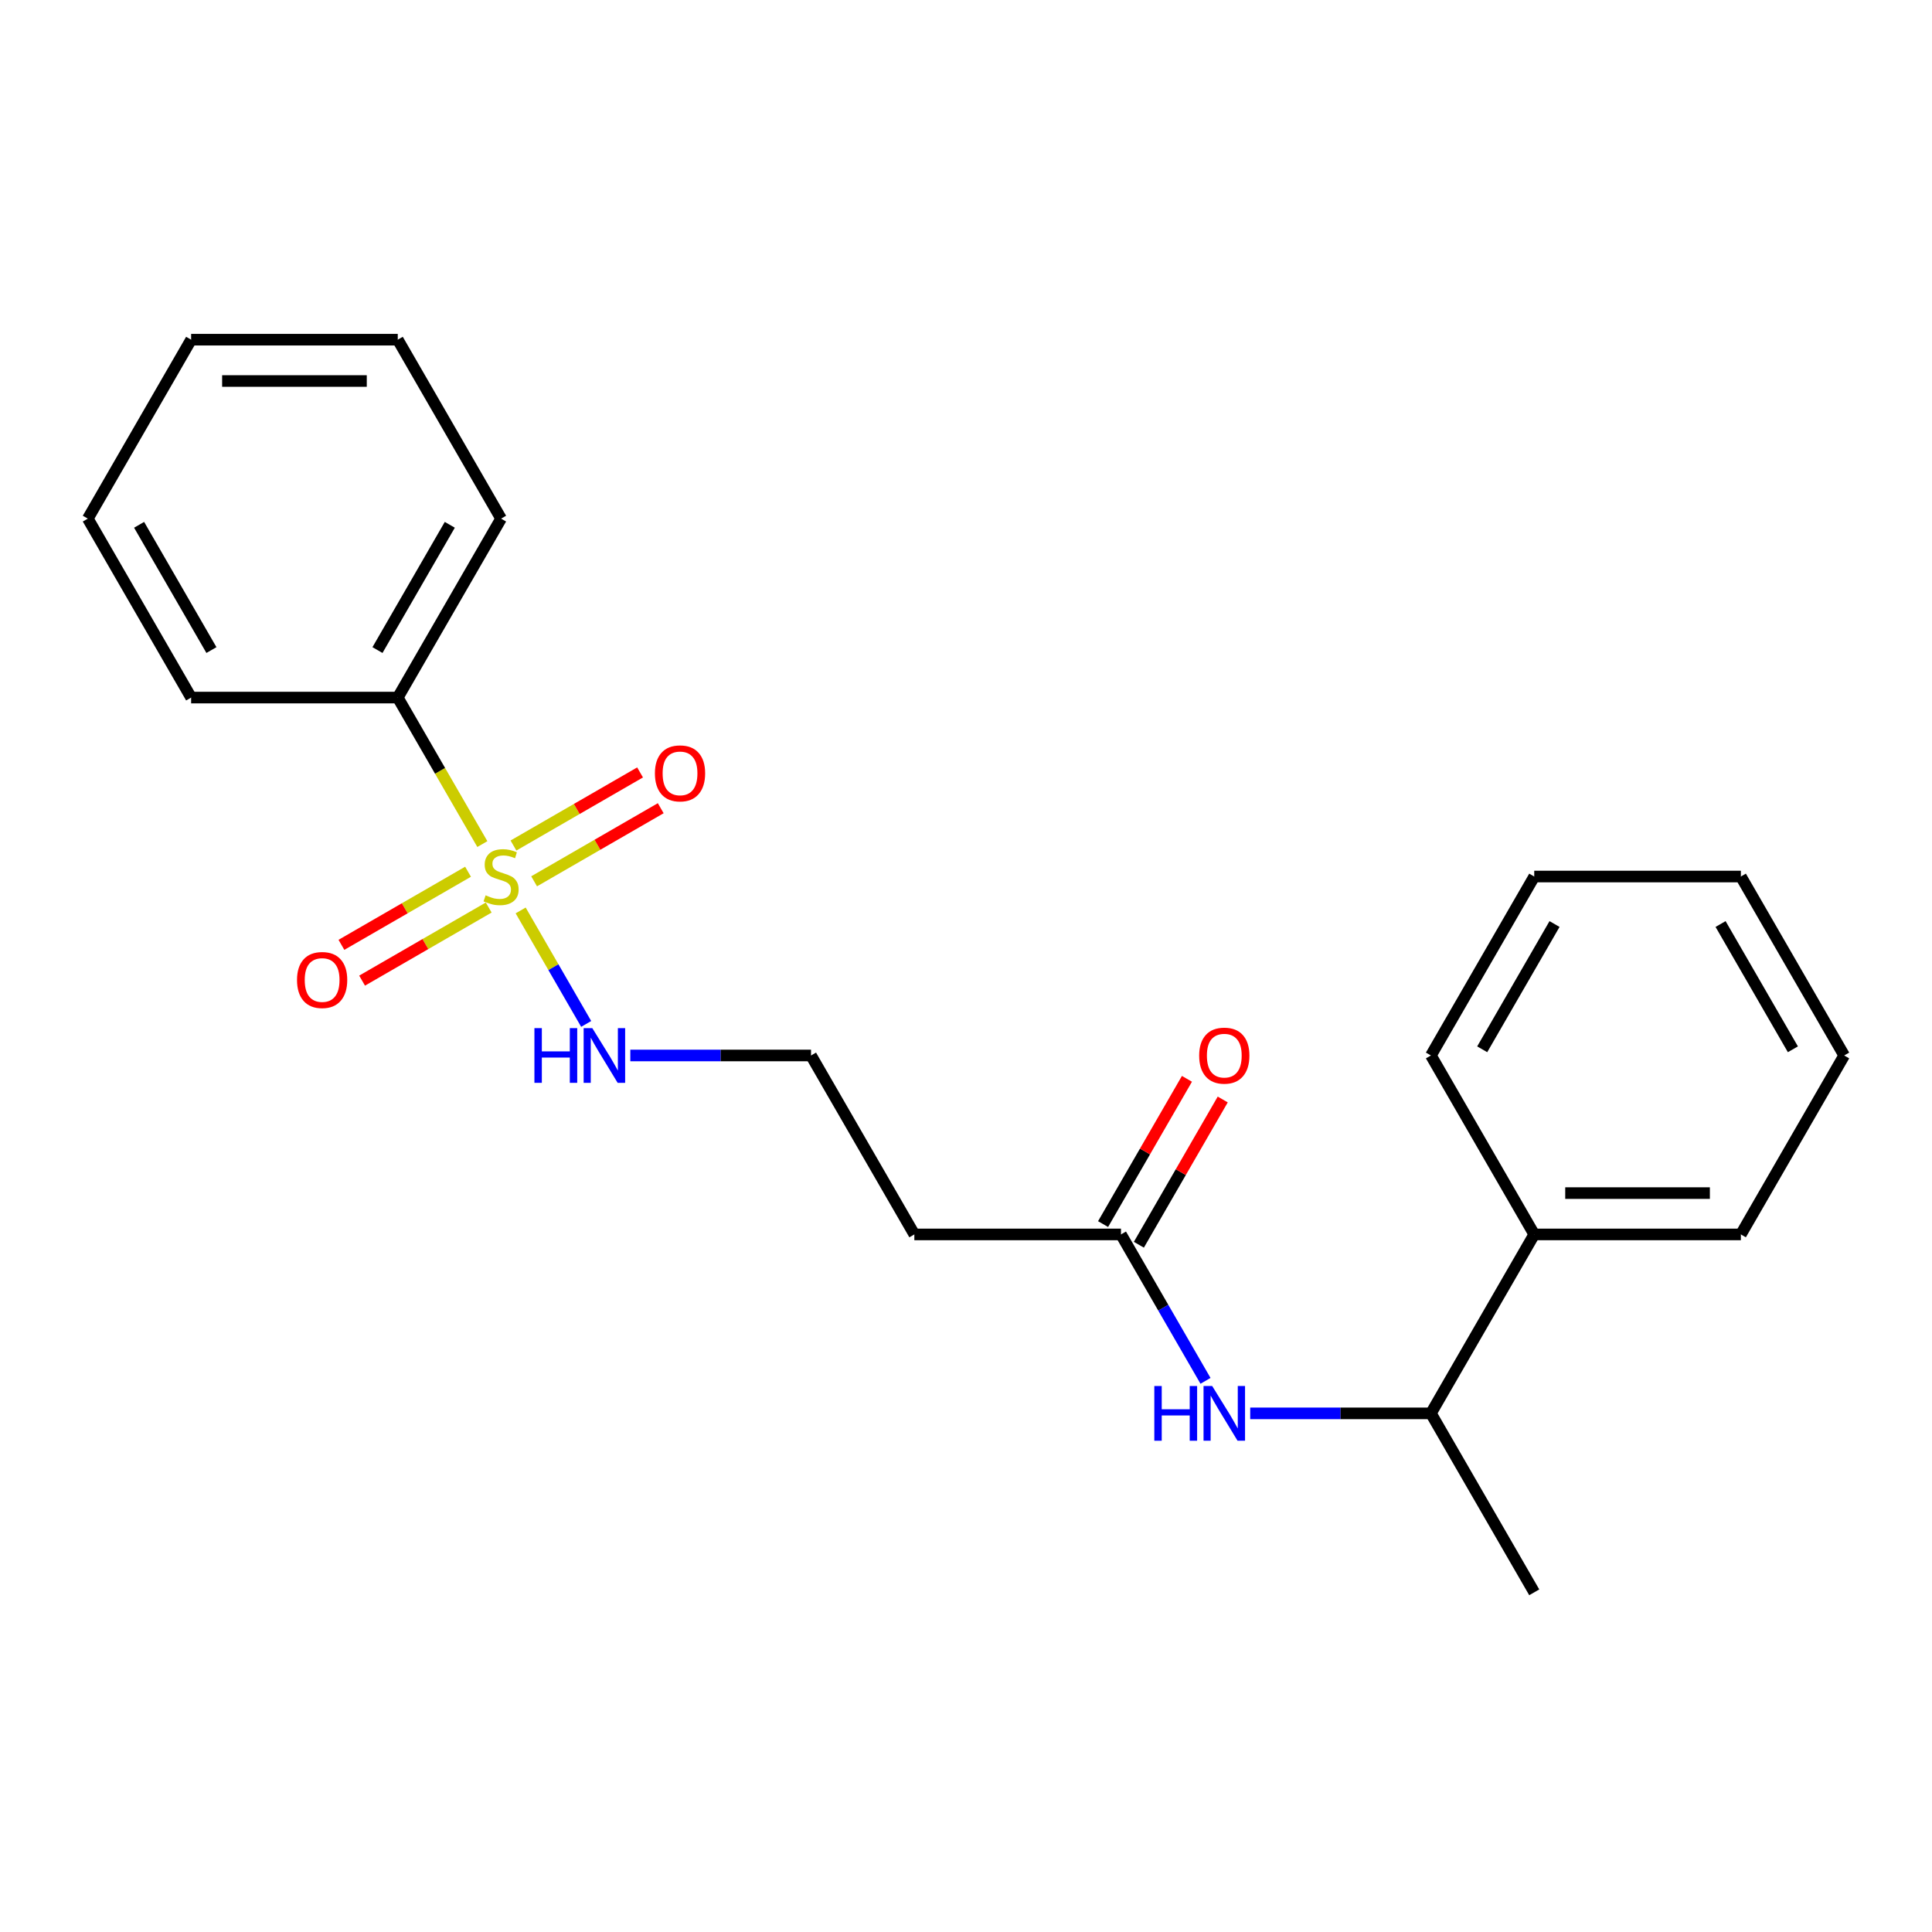<?xml version='1.0' encoding='iso-8859-1'?>
<svg version='1.1' baseProfile='full'
              xmlns='http://www.w3.org/2000/svg'
                      xmlns:rdkit='http://www.rdkit.org/xml'
                      xmlns:xlink='http://www.w3.org/1999/xlink'
                  xml:space='preserve'
width='1000px' height='1000px' viewBox='0 0 1000 1000'>
<!-- END OF HEADER -->
<rect style='opacity:1.0;fill:#FFFFFF;stroke:none' width='1000' height='1000' x='0' y='0'> </rect>
<path class='bond-2' d='M 242.257,451.212 L 209.49,470.13' style='fill:none;fill-rule:evenodd;stroke:#CCCC00;stroke-width:6px;stroke-linecap:butt;stroke-linejoin:miter;stroke-opacity:1' />
<path class='bond-2' d='M 209.49,470.13 L 176.722,489.049' style='fill:none;fill-rule:evenodd;stroke:#FF0000;stroke-width:6px;stroke-linecap:butt;stroke-linejoin:miter;stroke-opacity:1' />
<path class='bond-2' d='M 252.952,469.737 L 220.185,488.655' style='fill:none;fill-rule:evenodd;stroke:#CCCC00;stroke-width:6px;stroke-linecap:butt;stroke-linejoin:miter;stroke-opacity:1' />
<path class='bond-2' d='M 220.185,488.655 L 187.417,507.573' style='fill:none;fill-rule:evenodd;stroke:#FF0000;stroke-width:6px;stroke-linecap:butt;stroke-linejoin:miter;stroke-opacity:1' />
<path class='bond-3' d='M 276.46,456.165 L 309.227,437.246' style='fill:none;fill-rule:evenodd;stroke:#CCCC00;stroke-width:6px;stroke-linecap:butt;stroke-linejoin:miter;stroke-opacity:1' />
<path class='bond-3' d='M 309.227,437.246 L 341.994,418.328' style='fill:none;fill-rule:evenodd;stroke:#FF0000;stroke-width:6px;stroke-linecap:butt;stroke-linejoin:miter;stroke-opacity:1' />
<path class='bond-3' d='M 265.764,437.64 L 298.532,418.722' style='fill:none;fill-rule:evenodd;stroke:#CCCC00;stroke-width:6px;stroke-linecap:butt;stroke-linejoin:miter;stroke-opacity:1' />
<path class='bond-3' d='M 298.532,418.722 L 331.299,399.804' style='fill:none;fill-rule:evenodd;stroke:#FF0000;stroke-width:6px;stroke-linecap:butt;stroke-linejoin:miter;stroke-opacity:1' />
<path class='bond-4' d='M 249.662,436.895 L 227.772,398.98' style='fill:none;fill-rule:evenodd;stroke:#CCCC00;stroke-width:6px;stroke-linecap:butt;stroke-linejoin:miter;stroke-opacity:1' />
<path class='bond-4' d='M 227.772,398.98 L 205.882,361.065' style='fill:none;fill-rule:evenodd;stroke:#000000;stroke-width:6px;stroke-linecap:butt;stroke-linejoin:miter;stroke-opacity:1' />
<path class='bond-5' d='M 269.493,471.242 L 286.45,500.613' style='fill:none;fill-rule:evenodd;stroke:#CCCC00;stroke-width:6px;stroke-linecap:butt;stroke-linejoin:miter;stroke-opacity:1' />
<path class='bond-5' d='M 286.45,500.613 L 303.408,529.984' style='fill:none;fill-rule:evenodd;stroke:#0000FF;stroke-width:6px;stroke-linecap:butt;stroke-linejoin:miter;stroke-opacity:1' />
<path class='bond-0' d='M 623.971,714.724 L 602.092,676.829' style='fill:none;fill-rule:evenodd;stroke:#0000FF;stroke-width:6px;stroke-linecap:butt;stroke-linejoin:miter;stroke-opacity:1' />
<path class='bond-0' d='M 602.092,676.829 L 580.214,638.935' style='fill:none;fill-rule:evenodd;stroke:#000000;stroke-width:6px;stroke-linecap:butt;stroke-linejoin:miter;stroke-opacity:1' />
<path class='bond-6' d='M 647.104,731.558 L 693.873,731.558' style='fill:none;fill-rule:evenodd;stroke:#0000FF;stroke-width:6px;stroke-linecap:butt;stroke-linejoin:miter;stroke-opacity:1' />
<path class='bond-6' d='M 693.873,731.558 L 740.642,731.558' style='fill:none;fill-rule:evenodd;stroke:#000000;stroke-width:6px;stroke-linecap:butt;stroke-linejoin:miter;stroke-opacity:1' />
<path class='bond-1' d='M 580.214,638.935 L 473.262,638.935' style='fill:none;fill-rule:evenodd;stroke:#000000;stroke-width:6px;stroke-linecap:butt;stroke-linejoin:miter;stroke-opacity:1' />
<path class='bond-8' d='M 589.476,644.282 L 611.181,606.688' style='fill:none;fill-rule:evenodd;stroke:#000000;stroke-width:6px;stroke-linecap:butt;stroke-linejoin:miter;stroke-opacity:1' />
<path class='bond-8' d='M 611.181,606.688 L 632.887,569.093' style='fill:none;fill-rule:evenodd;stroke:#FF0000;stroke-width:6px;stroke-linecap:butt;stroke-linejoin:miter;stroke-opacity:1' />
<path class='bond-8' d='M 570.952,633.587 L 592.657,595.992' style='fill:none;fill-rule:evenodd;stroke:#000000;stroke-width:6px;stroke-linecap:butt;stroke-linejoin:miter;stroke-opacity:1' />
<path class='bond-8' d='M 592.657,595.992 L 614.362,558.398' style='fill:none;fill-rule:evenodd;stroke:#FF0000;stroke-width:6px;stroke-linecap:butt;stroke-linejoin:miter;stroke-opacity:1' />
<path class='bond-11' d='M 205.882,361.065 L 259.358,268.442' style='fill:none;fill-rule:evenodd;stroke:#000000;stroke-width:6px;stroke-linecap:butt;stroke-linejoin:miter;stroke-opacity:1' />
<path class='bond-11' d='M 195.379,336.477 L 232.812,271.641' style='fill:none;fill-rule:evenodd;stroke:#000000;stroke-width:6px;stroke-linecap:butt;stroke-linejoin:miter;stroke-opacity:1' />
<path class='bond-12' d='M 205.882,361.065 L 98.93,361.065' style='fill:none;fill-rule:evenodd;stroke:#000000;stroke-width:6px;stroke-linecap:butt;stroke-linejoin:miter;stroke-opacity:1' />
<path class='bond-10' d='M 326.248,546.312 L 373.017,546.312' style='fill:none;fill-rule:evenodd;stroke:#0000FF;stroke-width:6px;stroke-linecap:butt;stroke-linejoin:miter;stroke-opacity:1' />
<path class='bond-10' d='M 373.017,546.312 L 419.786,546.312' style='fill:none;fill-rule:evenodd;stroke:#000000;stroke-width:6px;stroke-linecap:butt;stroke-linejoin:miter;stroke-opacity:1' />
<path class='bond-9' d='M 740.642,731.558 L 794.118,638.935' style='fill:none;fill-rule:evenodd;stroke:#000000;stroke-width:6px;stroke-linecap:butt;stroke-linejoin:miter;stroke-opacity:1' />
<path class='bond-13' d='M 740.642,731.558 L 794.118,824.181' style='fill:none;fill-rule:evenodd;stroke:#000000;stroke-width:6px;stroke-linecap:butt;stroke-linejoin:miter;stroke-opacity:1' />
<path class='bond-7' d='M 473.262,638.935 L 419.786,546.312' style='fill:none;fill-rule:evenodd;stroke:#000000;stroke-width:6px;stroke-linecap:butt;stroke-linejoin:miter;stroke-opacity:1' />
<path class='bond-14' d='M 794.118,638.935 L 901.07,638.935' style='fill:none;fill-rule:evenodd;stroke:#000000;stroke-width:6px;stroke-linecap:butt;stroke-linejoin:miter;stroke-opacity:1' />
<path class='bond-14' d='M 810.16,617.544 L 885.027,617.544' style='fill:none;fill-rule:evenodd;stroke:#000000;stroke-width:6px;stroke-linecap:butt;stroke-linejoin:miter;stroke-opacity:1' />
<path class='bond-15' d='M 794.118,638.935 L 740.642,546.312' style='fill:none;fill-rule:evenodd;stroke:#000000;stroke-width:6px;stroke-linecap:butt;stroke-linejoin:miter;stroke-opacity:1' />
<path class='bond-16' d='M 259.358,268.442 L 205.882,175.819' style='fill:none;fill-rule:evenodd;stroke:#000000;stroke-width:6px;stroke-linecap:butt;stroke-linejoin:miter;stroke-opacity:1' />
<path class='bond-17' d='M 98.93,361.065 L 45.455,268.442' style='fill:none;fill-rule:evenodd;stroke:#000000;stroke-width:6px;stroke-linecap:butt;stroke-linejoin:miter;stroke-opacity:1' />
<path class='bond-17' d='M 109.434,336.477 L 72.001,271.641' style='fill:none;fill-rule:evenodd;stroke:#000000;stroke-width:6px;stroke-linecap:butt;stroke-linejoin:miter;stroke-opacity:1' />
<path class='bond-19' d='M 901.07,638.935 L 954.545,546.312' style='fill:none;fill-rule:evenodd;stroke:#000000;stroke-width:6px;stroke-linecap:butt;stroke-linejoin:miter;stroke-opacity:1' />
<path class='bond-18' d='M 740.642,546.312 L 794.118,453.688' style='fill:none;fill-rule:evenodd;stroke:#000000;stroke-width:6px;stroke-linecap:butt;stroke-linejoin:miter;stroke-opacity:1' />
<path class='bond-18' d='M 767.188,543.113 L 804.621,478.277' style='fill:none;fill-rule:evenodd;stroke:#000000;stroke-width:6px;stroke-linecap:butt;stroke-linejoin:miter;stroke-opacity:1' />
<path class='bond-22' d='M 205.882,175.819 L 98.93,175.819' style='fill:none;fill-rule:evenodd;stroke:#000000;stroke-width:6px;stroke-linecap:butt;stroke-linejoin:miter;stroke-opacity:1' />
<path class='bond-22' d='M 189.84,197.21 L 114.973,197.21' style='fill:none;fill-rule:evenodd;stroke:#000000;stroke-width:6px;stroke-linecap:butt;stroke-linejoin:miter;stroke-opacity:1' />
<path class='bond-20' d='M 45.455,268.442 L 98.93,175.819' style='fill:none;fill-rule:evenodd;stroke:#000000;stroke-width:6px;stroke-linecap:butt;stroke-linejoin:miter;stroke-opacity:1' />
<path class='bond-21' d='M 794.118,453.688 L 901.07,453.688' style='fill:none;fill-rule:evenodd;stroke:#000000;stroke-width:6px;stroke-linecap:butt;stroke-linejoin:miter;stroke-opacity:1' />
<path class='bond-23' d='M 954.545,546.312 L 901.07,453.688' style='fill:none;fill-rule:evenodd;stroke:#000000;stroke-width:6px;stroke-linecap:butt;stroke-linejoin:miter;stroke-opacity:1' />
<path class='bond-23' d='M 927.999,543.113 L 890.566,478.277' style='fill:none;fill-rule:evenodd;stroke:#000000;stroke-width:6px;stroke-linecap:butt;stroke-linejoin:miter;stroke-opacity:1' />
<path  class='atom-0' d='M 251.358 463.408
Q 251.678 463.528, 252.998 464.088
Q 254.318 464.648, 255.758 465.008
Q 257.238 465.328, 258.678 465.328
Q 261.358 465.328, 262.918 464.048
Q 264.478 462.728, 264.478 460.448
Q 264.478 458.888, 263.678 457.928
Q 262.918 456.968, 261.718 456.448
Q 260.518 455.928, 258.518 455.328
Q 255.998 454.568, 254.478 453.848
Q 252.998 453.128, 251.918 451.608
Q 250.878 450.088, 250.878 447.528
Q 250.878 443.968, 253.278 441.768
Q 255.718 439.568, 260.518 439.568
Q 263.798 439.568, 267.518 441.128
L 266.598 444.208
Q 263.198 442.808, 260.638 442.808
Q 257.878 442.808, 256.358 443.968
Q 254.838 445.088, 254.878 447.048
Q 254.878 448.568, 255.638 449.488
Q 256.438 450.408, 257.558 450.928
Q 258.718 451.448, 260.638 452.048
Q 263.198 452.848, 264.718 453.648
Q 266.238 454.448, 267.318 456.088
Q 268.438 457.688, 268.438 460.448
Q 268.438 464.368, 265.798 466.488
Q 263.198 468.568, 258.838 468.568
Q 256.318 468.568, 254.398 468.008
Q 252.518 467.488, 250.278 466.568
L 251.358 463.408
' fill='#CCCC00'/>
<path  class='atom-1' d='M 597.47 717.398
L 601.31 717.398
L 601.31 729.438
L 615.79 729.438
L 615.79 717.398
L 619.63 717.398
L 619.63 745.718
L 615.79 745.718
L 615.79 732.638
L 601.31 732.638
L 601.31 745.718
L 597.47 745.718
L 597.47 717.398
' fill='#0000FF'/>
<path  class='atom-1' d='M 627.43 717.398
L 636.71 732.398
Q 637.63 733.878, 639.11 736.558
Q 640.59 739.238, 640.67 739.398
L 640.67 717.398
L 644.43 717.398
L 644.43 745.718
L 640.55 745.718
L 630.59 729.318
Q 629.43 727.398, 628.19 725.198
Q 626.99 722.998, 626.63 722.318
L 626.63 745.718
L 622.95 745.718
L 622.95 717.398
L 627.43 717.398
' fill='#0000FF'/>
<path  class='atom-3' d='M 153.735 507.244
Q 153.735 500.444, 157.095 496.644
Q 160.455 492.844, 166.735 492.844
Q 173.015 492.844, 176.375 496.644
Q 179.735 500.444, 179.735 507.244
Q 179.735 514.124, 176.335 518.044
Q 172.935 521.924, 166.735 521.924
Q 160.495 521.924, 157.095 518.044
Q 153.735 514.164, 153.735 507.244
M 166.735 518.724
Q 171.055 518.724, 173.375 515.844
Q 175.735 512.924, 175.735 507.244
Q 175.735 501.684, 173.375 498.884
Q 171.055 496.044, 166.735 496.044
Q 162.415 496.044, 160.055 498.844
Q 157.735 501.644, 157.735 507.244
Q 157.735 512.964, 160.055 515.844
Q 162.415 518.724, 166.735 518.724
' fill='#FF0000'/>
<path  class='atom-4' d='M 338.981 400.293
Q 338.981 393.493, 342.341 389.693
Q 345.701 385.893, 351.981 385.893
Q 358.261 385.893, 361.621 389.693
Q 364.981 393.493, 364.981 400.293
Q 364.981 407.173, 361.581 411.093
Q 358.181 414.973, 351.981 414.973
Q 345.741 414.973, 342.341 411.093
Q 338.981 407.213, 338.981 400.293
M 351.981 411.773
Q 356.301 411.773, 358.621 408.893
Q 360.981 405.973, 360.981 400.293
Q 360.981 394.733, 358.621 391.933
Q 356.301 389.093, 351.981 389.093
Q 347.661 389.093, 345.301 391.893
Q 342.981 394.693, 342.981 400.293
Q 342.981 406.013, 345.301 408.893
Q 347.661 411.773, 351.981 411.773
' fill='#FF0000'/>
<path  class='atom-6' d='M 276.614 532.152
L 280.454 532.152
L 280.454 544.192
L 294.934 544.192
L 294.934 532.152
L 298.774 532.152
L 298.774 560.472
L 294.934 560.472
L 294.934 547.392
L 280.454 547.392
L 280.454 560.472
L 276.614 560.472
L 276.614 532.152
' fill='#0000FF'/>
<path  class='atom-6' d='M 306.574 532.152
L 315.854 547.152
Q 316.774 548.632, 318.254 551.312
Q 319.734 553.992, 319.814 554.152
L 319.814 532.152
L 323.574 532.152
L 323.574 560.472
L 319.694 560.472
L 309.734 544.072
Q 308.574 542.152, 307.334 539.952
Q 306.134 537.752, 305.774 537.072
L 305.774 560.472
L 302.094 560.472
L 302.094 532.152
L 306.574 532.152
' fill='#0000FF'/>
<path  class='atom-9' d='M 620.69 546.392
Q 620.69 539.592, 624.05 535.792
Q 627.41 531.992, 633.69 531.992
Q 639.97 531.992, 643.33 535.792
Q 646.69 539.592, 646.69 546.392
Q 646.69 553.272, 643.29 557.192
Q 639.89 561.072, 633.69 561.072
Q 627.45 561.072, 624.05 557.192
Q 620.69 553.312, 620.69 546.392
M 633.69 557.872
Q 638.01 557.872, 640.33 554.992
Q 642.69 552.072, 642.69 546.392
Q 642.69 540.832, 640.33 538.032
Q 638.01 535.192, 633.69 535.192
Q 629.37 535.192, 627.01 537.992
Q 624.69 540.792, 624.69 546.392
Q 624.69 552.112, 627.01 554.992
Q 629.37 557.872, 633.69 557.872
' fill='#FF0000'/>
</svg>
